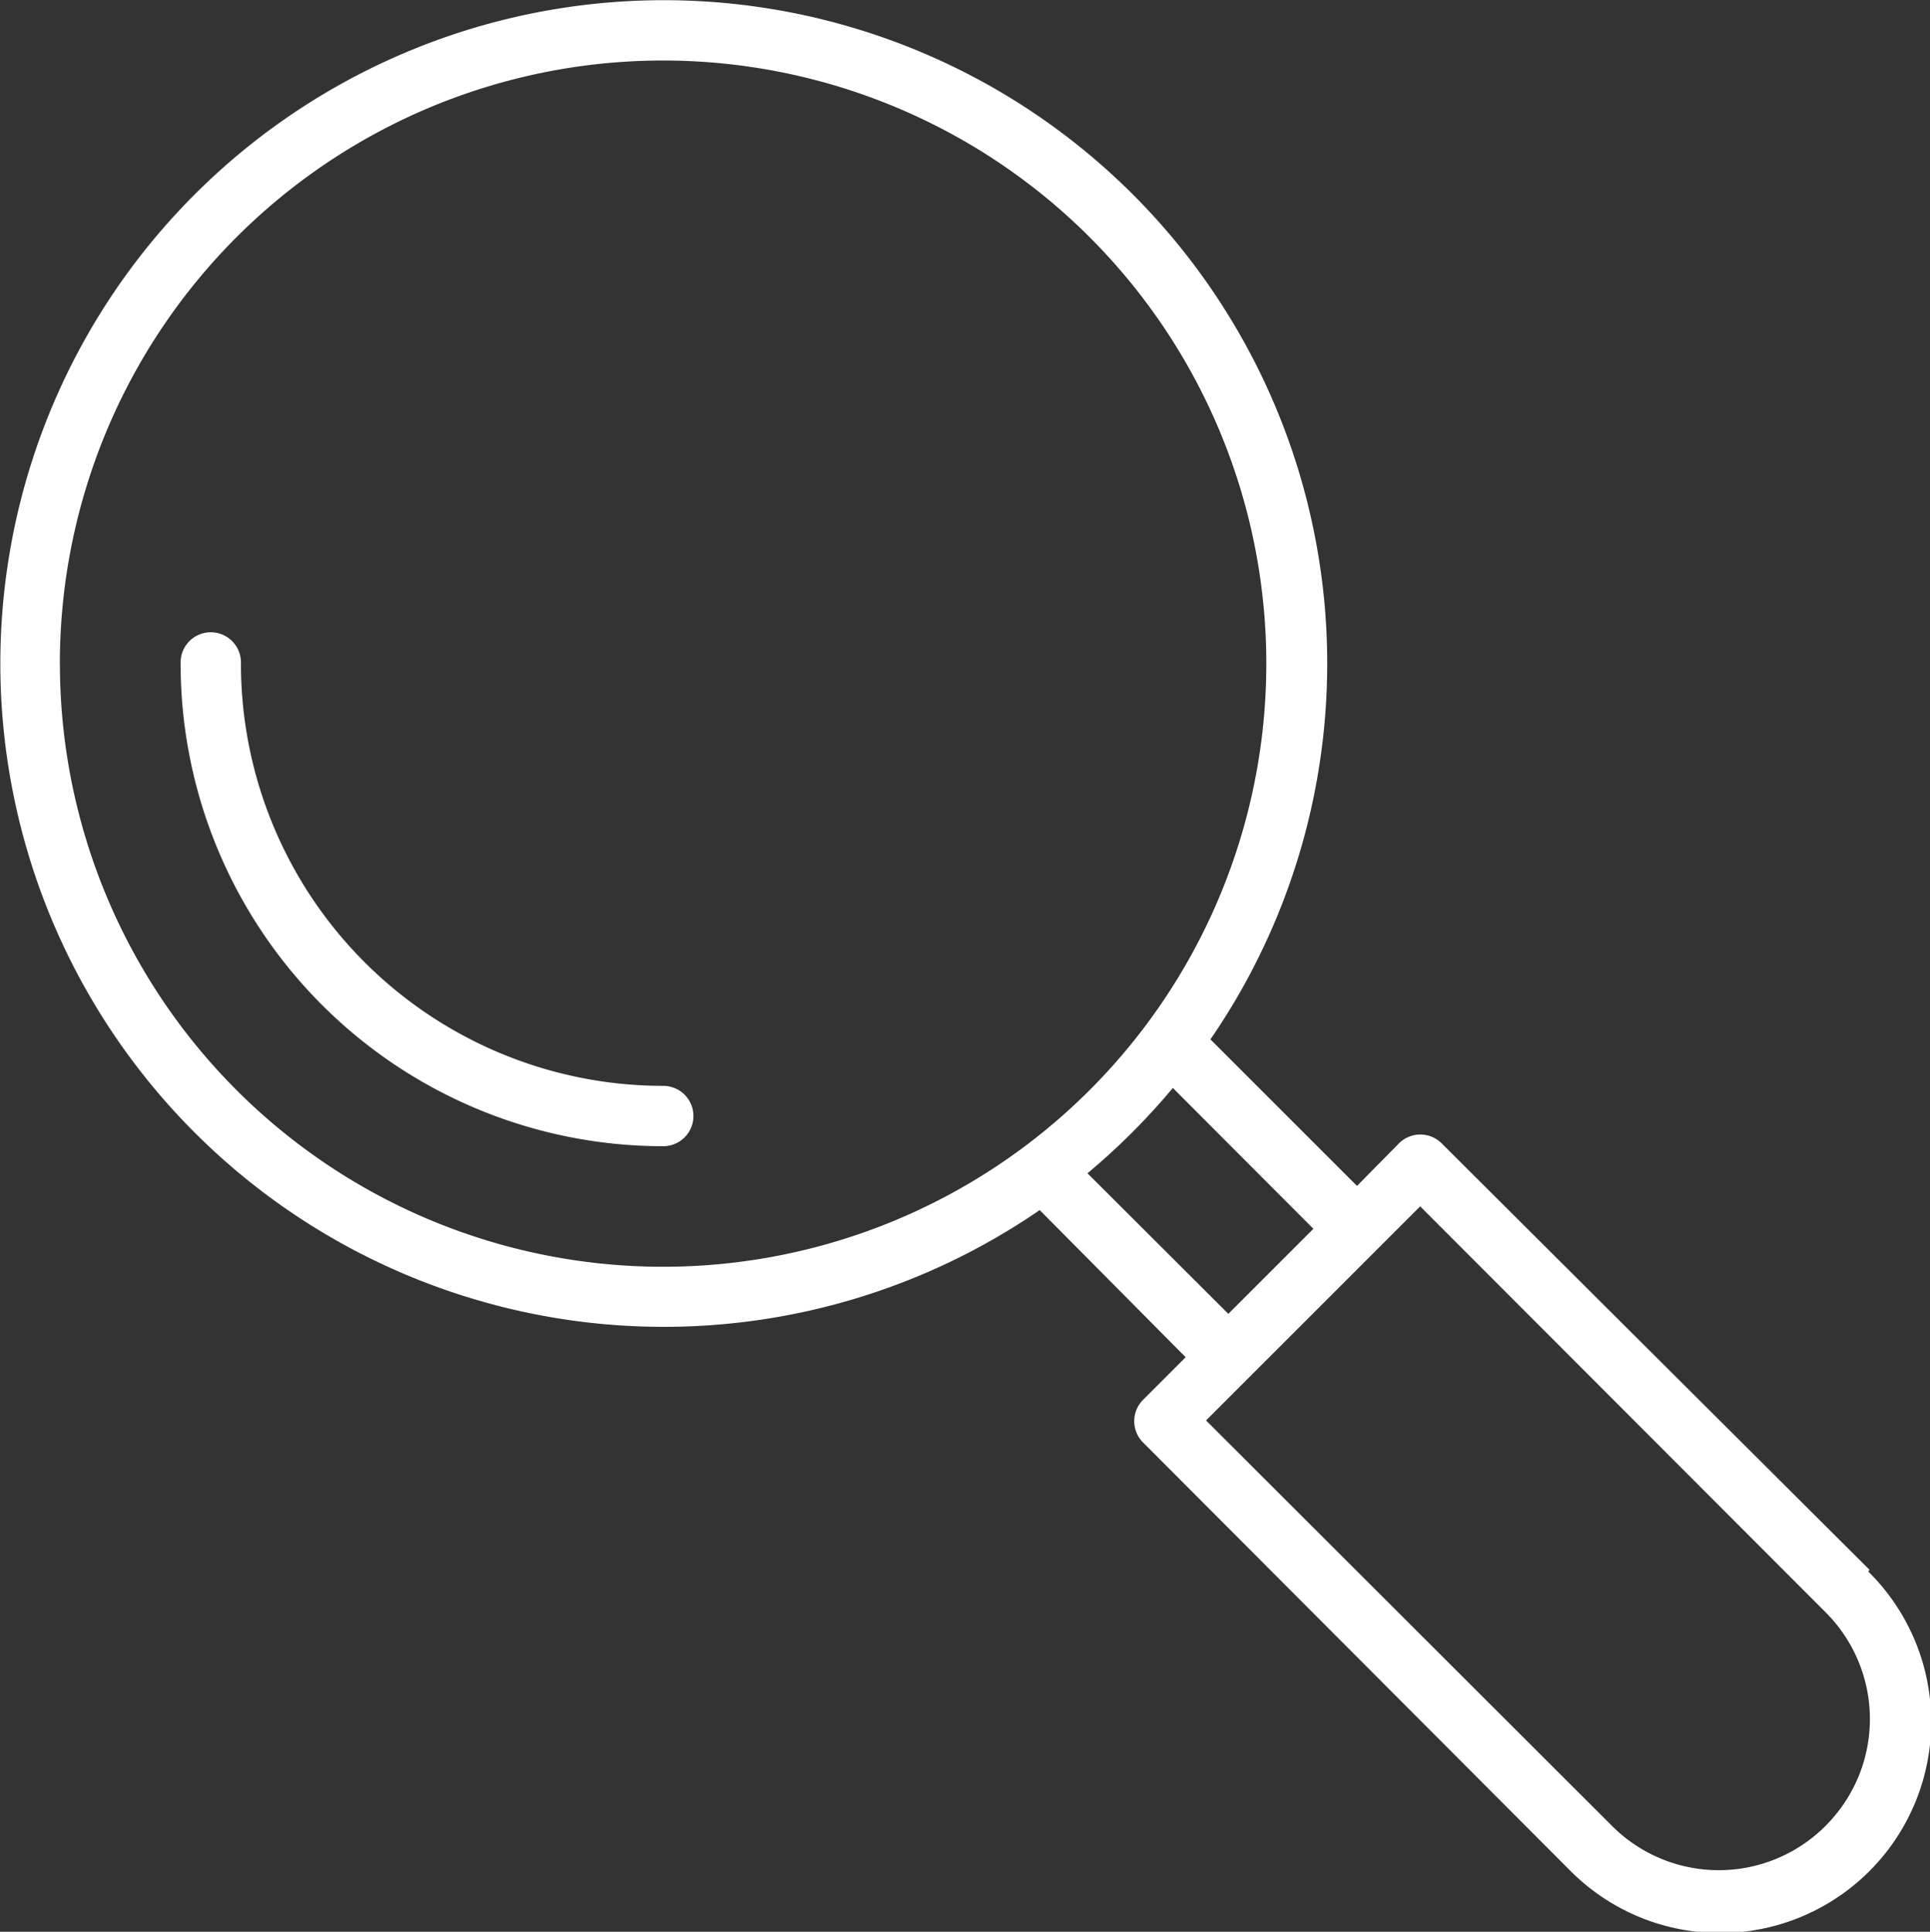 <svg xmlns="http://www.w3.org/2000/svg" width="38.819" height="38.861" viewBox="0 0 38.819 38.861"><rect x="0" y="0" width="38.819" height="38.861" fill="#333333" stroke="none"/><g id="noun-search-3547261" transform="translate(-78.602 -8.425)"><path id="Trac&#xE9;_9380" data-name="Trac&#xE9; 9380" d="M139.1,195.77a8.493,8.493,0,0,1-8.493-8.493.607.607,0,1,0-1.213,0,9.706,9.706,0,0,0,9.707,9.707.607.607,0,0,0,0-1.214Z" transform="translate(-47.159 -165.501)" fill="#fff"></path><path id="Trac&#xE9;_9381" data-name="Trac&#xE9; 9381" d="M116.206,40.006,107.6,31.427a.607.607,0,0,0-.861,0l-.843.855-2.948-2.948a13.344,13.344,0,1,0-3.434,3.434l2.936,2.96-.855.855h0a.607.607,0,0,0,0,.862l8.578,8.6a4.247,4.247,0,1,0,6.006-6.006Zm-36.4-18.23a12.133,12.133,0,1,1,3.554,8.579A12.135,12.135,0,0,1,79.807,21.776Zm20.669,10.252a13.546,13.546,0,0,0,1.717-1.717l2.827,2.833-1.711,1.711Zm14.845,13.128a3.033,3.033,0,0,1-4.295,0L102.86,37l4.307-4.307,8.154,8.166a3.033,3.033,0,0,1,0,4.295Z" transform="translate(0 0)" fill="#fff"></path></g></svg>